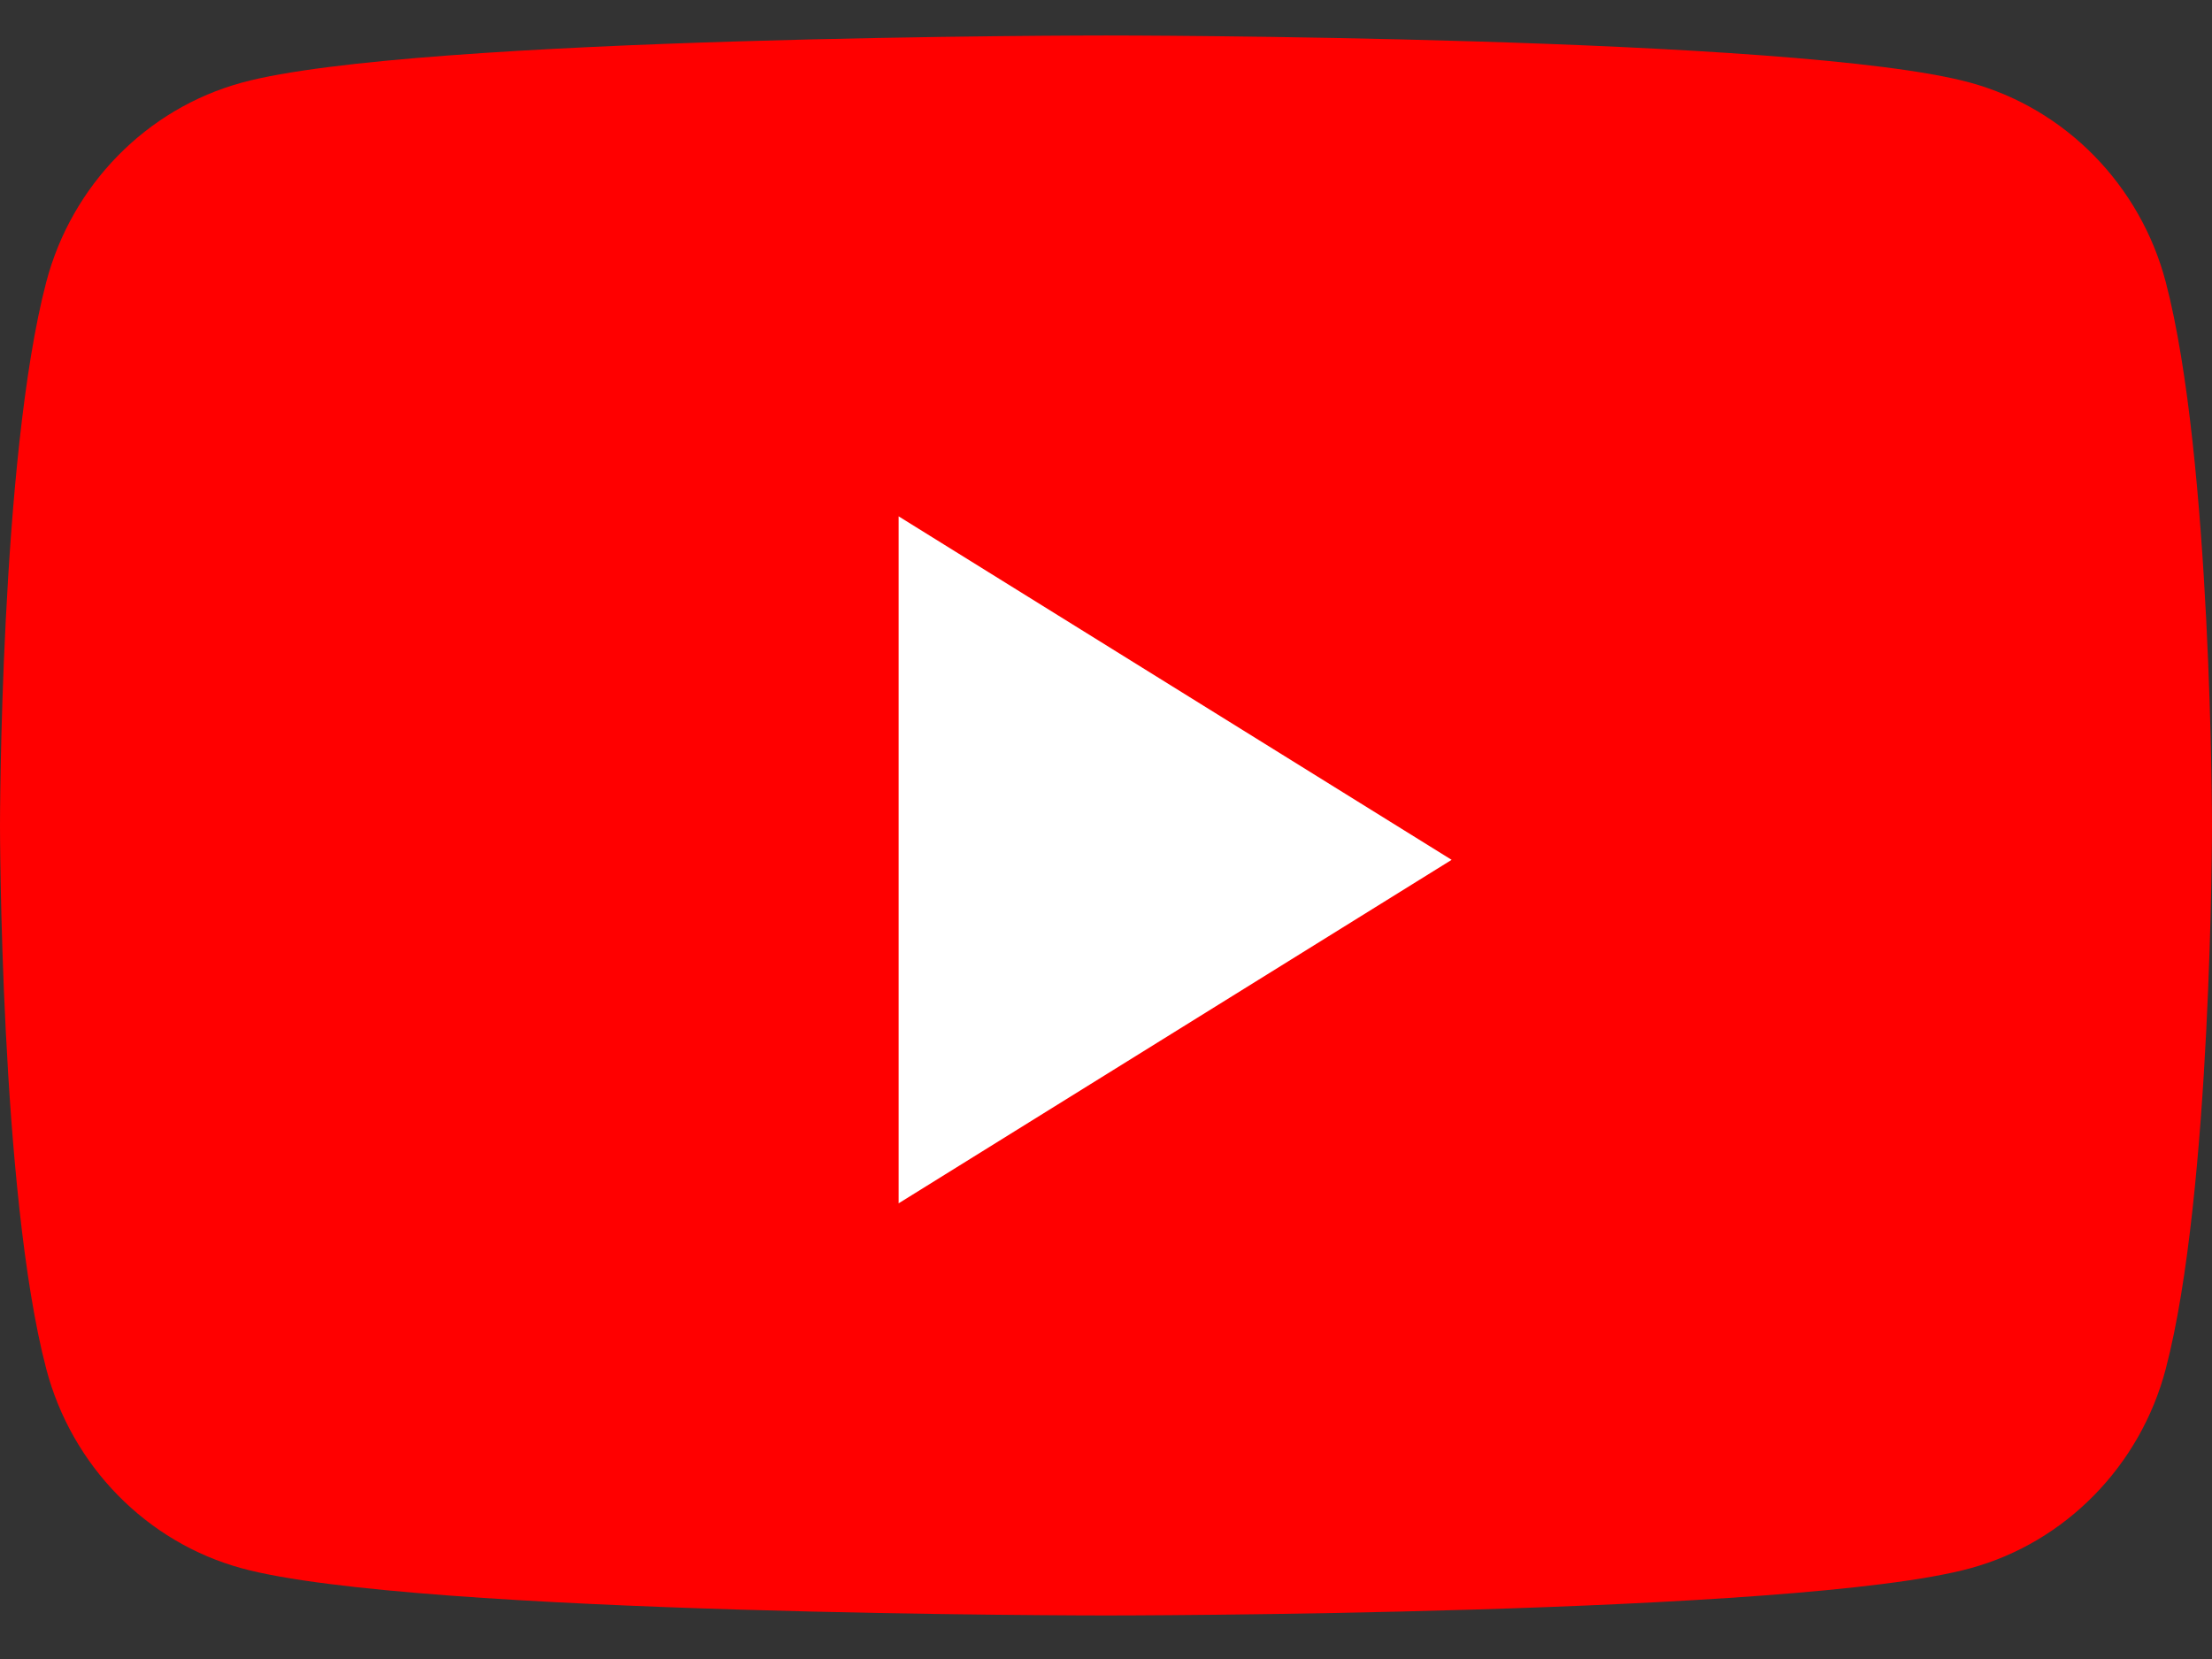 <svg width="28" height="21" viewBox="0 0 28 21" fill="none" xmlns="http://www.w3.org/2000/svg">
<rect x="0" y="0" width="28" height="21" fill="#333333" stroke="none"/>
<path d="M27.415 3.572C27.093 2.343 26.144 1.375 24.939 1.046C22.756 0.449 14 0.449 14 0.449C14 0.449 5.244 0.449 3.061 1.046C1.856 1.375 0.907 2.343 0.585 3.572C0 5.8 0 10.449 0 10.449C0 10.449 0 15.098 0.585 17.326C0.907 18.555 1.856 19.524 3.061 19.852C5.244 20.449 14 20.449 14 20.449C14 20.449 22.756 20.449 24.939 19.852C26.144 19.524 27.093 18.555 27.415 17.326C28 15.098 28 10.449 28 10.449C28 10.449 28 5.8 27.415 3.572Z" fill="#FF0000"/>
<path d="M11.375 15.232V6.536L18.375 10.884L11.375 15.232Z" fill="white"/>
</svg>
